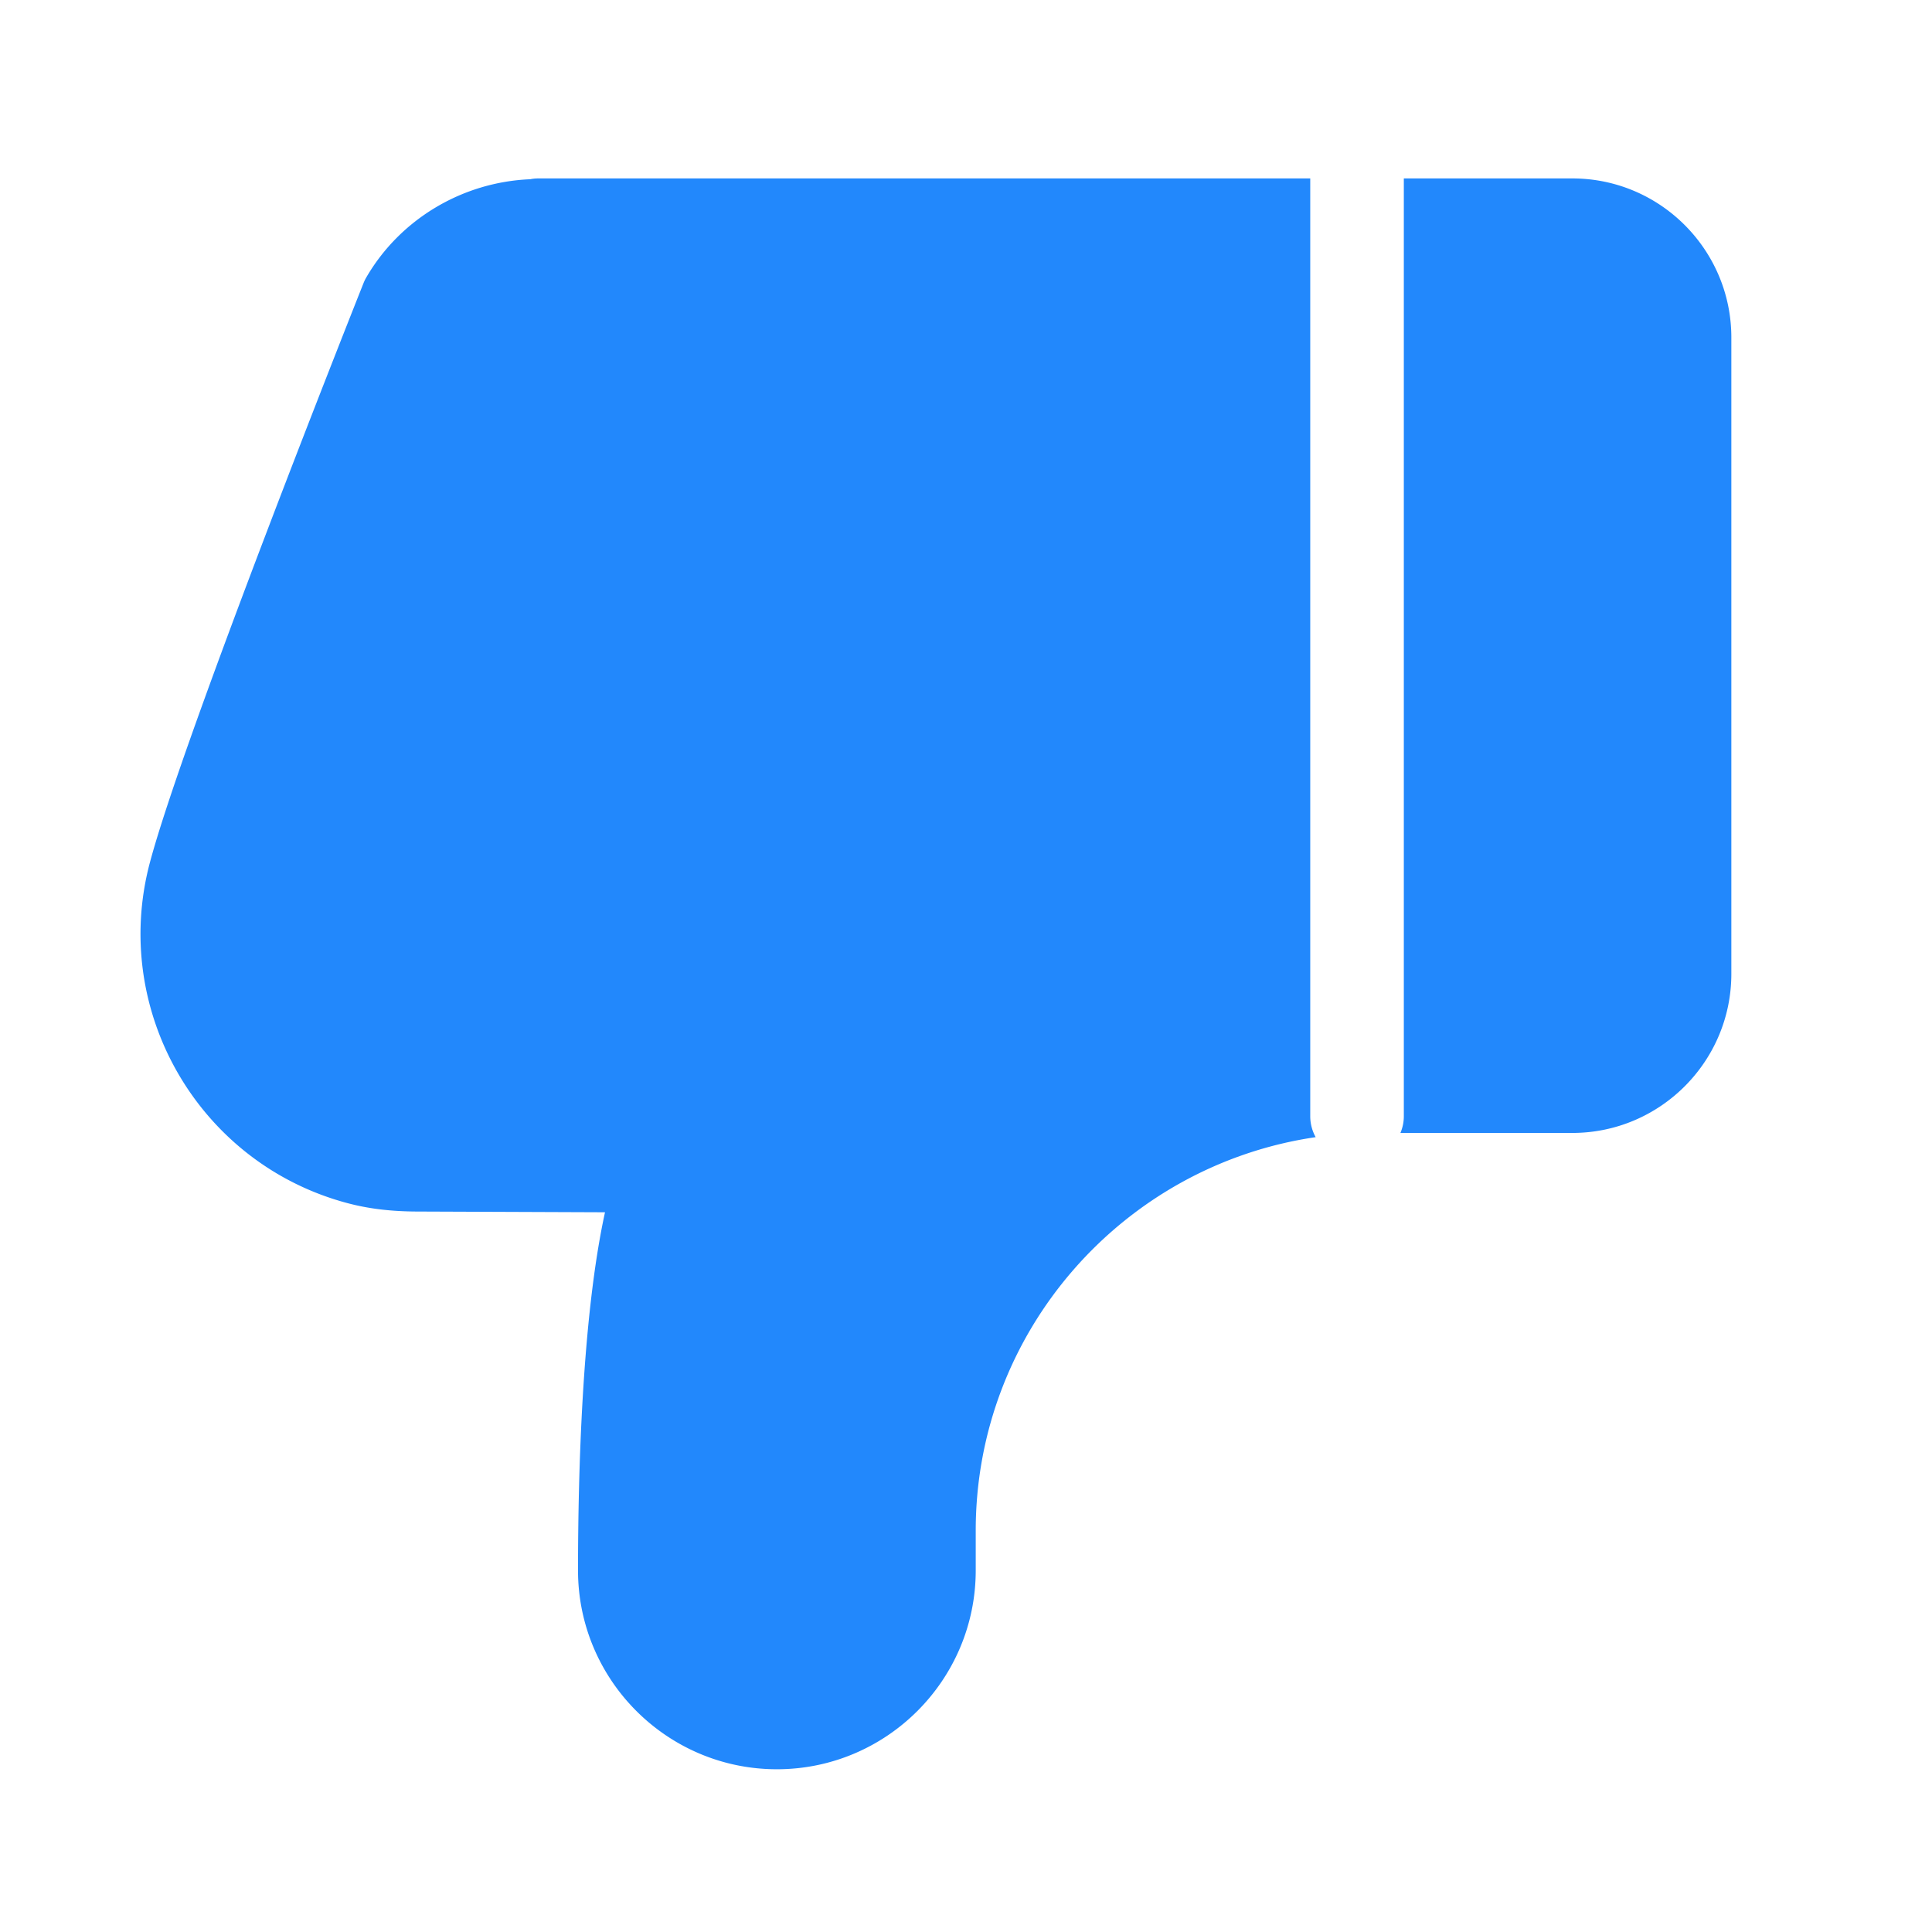 <?xml version="1.0" standalone="no"?><!DOCTYPE svg PUBLIC "-//W3C//DTD SVG 1.1//EN" "http://www.w3.org/Graphics/SVG/1.1/DTD/svg11.dtd"><svg t="1681720461366" class="icon" viewBox="0 0 1024 1024" version="1.1" xmlns="http://www.w3.org/2000/svg" p-id="7248" xmlns:xlink="http://www.w3.org/1999/xlink" width="200" height="200"><path d="M694.459 94.569H285.285c-1.44 0-2.857 0.136-4.227 0.427-36.059 1.49-69.118 21.226-87.05 52.272-0.509 0.886-0.946 1.817-1.323 2.763-3.864 9.711-94.97 238.958-113.169 306.865-21.057 78.562 25.743 159.644 104.367 180.71 11.539 3.102 23.672 4.533 38.084 4.533l98.699 0.387c-12.243 55.921-14.302 139.81-14.302 189.819 0 58.124 47.287 105.397 105.397 105.397 58.111 0 105.396-47.271 105.396-105.397v-21.093c0-105.821 78.411-193.662 180.175-208.536a22.783 22.783 0 0 1-2.874-11.071V94.569z m138.888 0h-89.291v497.073c0 3.127-0.649 6.108-1.798 8.84h91.089c46.497 0 84.302-37.831 84.302-84.328V178.887c0-46.499-37.803-84.318-84.302-84.318z" fill="#2288FC" p-id="7249"></path></svg>